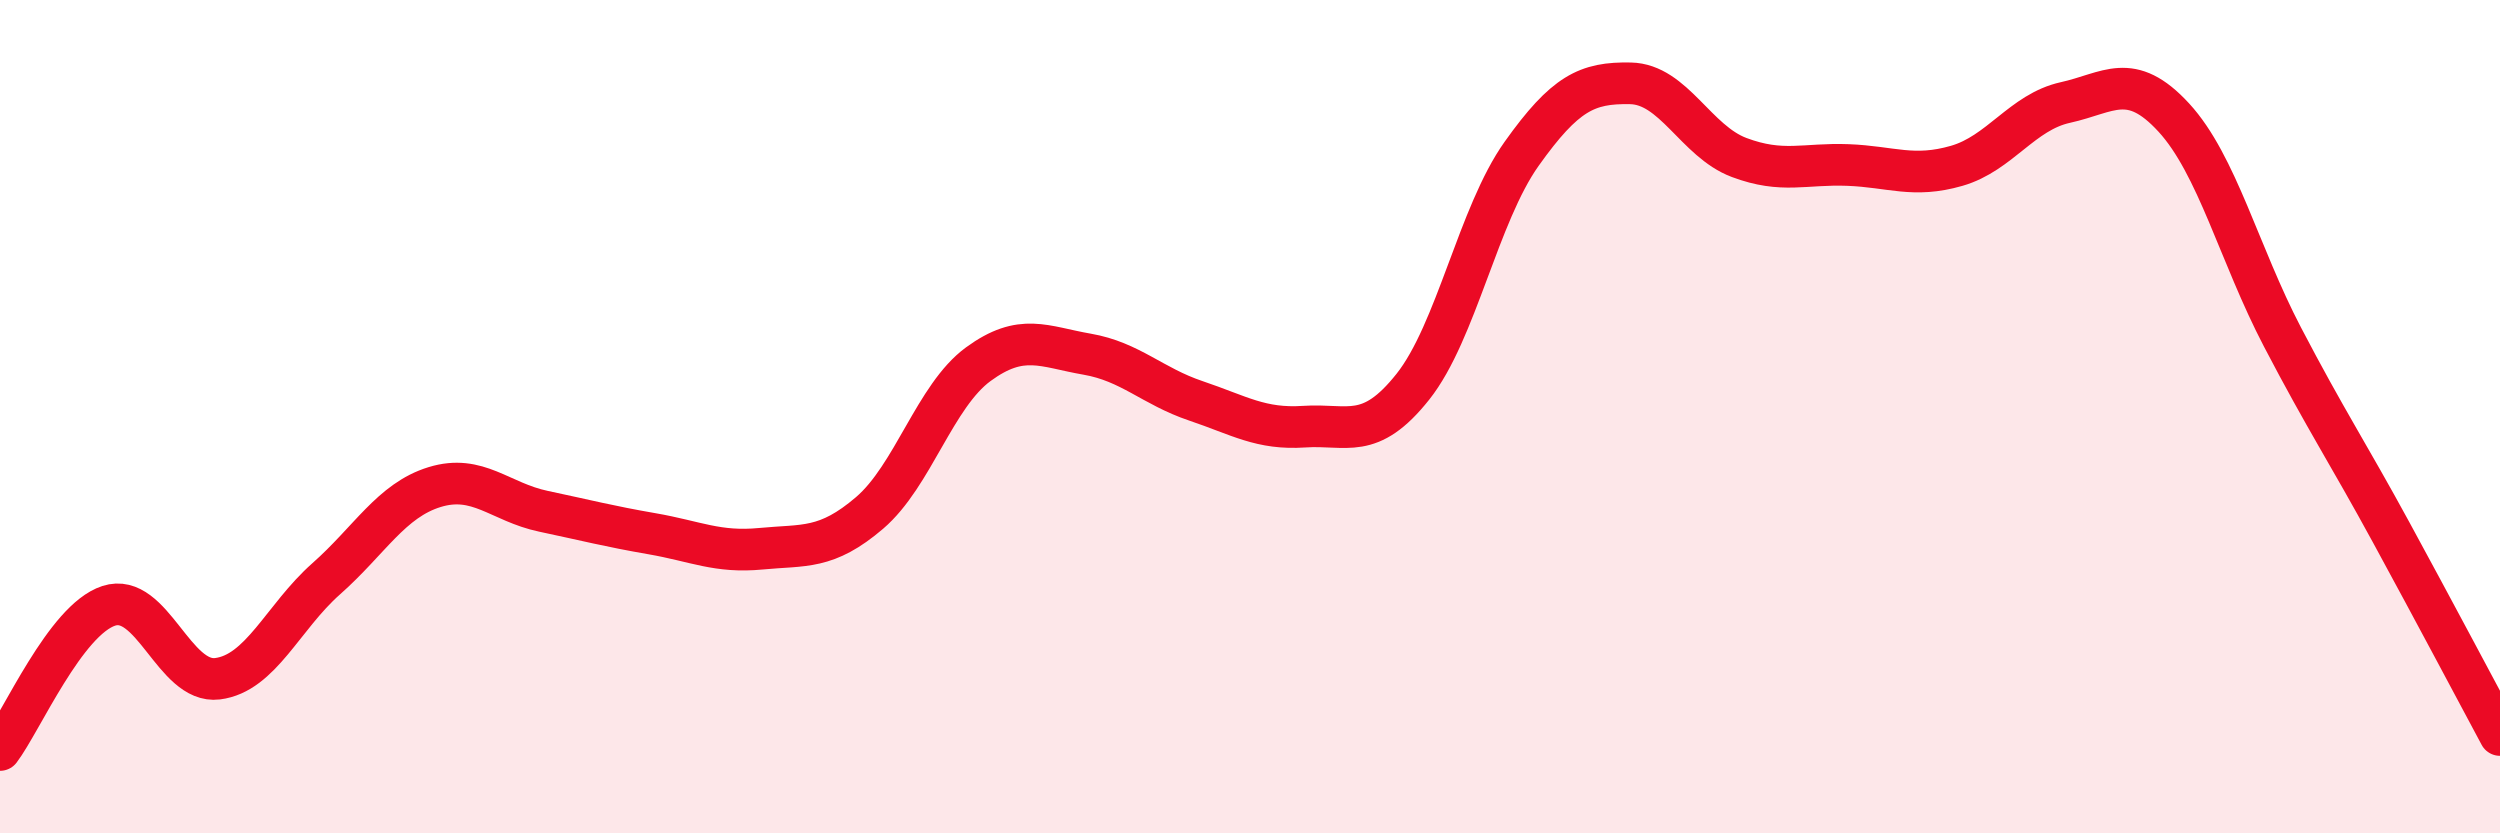 
    <svg width="60" height="20" viewBox="0 0 60 20" xmlns="http://www.w3.org/2000/svg">
      <path
        d="M 0,18 C 0.52,17.31 1.57,14.88 2.61,14.54 C 3.65,14.2 4.18,16.42 5.22,16.29 C 6.26,16.16 6.79,14.81 7.83,13.89 C 8.87,12.97 9.39,12.01 10.43,11.69 C 11.47,11.37 12,12.05 13.04,12.27 C 14.08,12.49 14.61,12.63 15.65,12.81 C 16.69,12.99 17.22,13.27 18.26,13.17 C 19.3,13.07 19.83,13.2 20.87,12.31 C 21.91,11.42 22.44,9.5 23.48,8.74 C 24.52,7.98 25.05,8.32 26.09,8.5 C 27.13,8.68 27.66,9.27 28.7,9.62 C 29.74,9.97 30.26,10.31 31.3,10.24 C 32.34,10.17 32.87,10.59 33.91,9.28 C 34.95,7.97 35.48,5.15 36.52,3.69 C 37.56,2.23 38.09,1.98 39.13,2 C 40.17,2.02 40.7,3.39 41.74,3.78 C 42.78,4.17 43.31,3.92 44.35,3.96 C 45.39,4 45.92,4.28 46.96,3.98 C 48,3.68 48.53,2.69 49.57,2.46 C 50.61,2.23 51.13,1.69 52.17,2.82 C 53.21,3.95 53.74,6.1 54.78,8.09 C 55.82,10.08 56.35,10.87 57.39,12.78 C 58.43,14.69 59.48,16.67 60,17.64L60 20L0 20Z"
        fill="#EB0A25"
        opacity="0.1"
        stroke-linecap="round"
        stroke-linejoin="round"
      />
      <path
        d="M 0,18 C 0.52,17.31 1.57,14.88 2.61,14.54 C 3.65,14.2 4.18,16.42 5.22,16.29 C 6.26,16.16 6.79,14.81 7.83,13.89 C 8.87,12.97 9.39,12.01 10.43,11.69 C 11.47,11.37 12,12.05 13.04,12.27 C 14.08,12.49 14.61,12.63 15.65,12.81 C 16.69,12.99 17.22,13.27 18.26,13.17 C 19.3,13.07 19.83,13.2 20.87,12.31 C 21.91,11.42 22.44,9.5 23.48,8.74 C 24.52,7.98 25.05,8.32 26.09,8.5 C 27.13,8.68 27.66,9.27 28.7,9.62 C 29.74,9.97 30.26,10.31 31.3,10.24 C 32.34,10.17 32.87,10.59 33.91,9.28 C 34.95,7.97 35.48,5.15 36.52,3.69 C 37.56,2.23 38.09,1.98 39.13,2 C 40.17,2.02 40.7,3.39 41.74,3.78 C 42.78,4.17 43.31,3.92 44.35,3.96 C 45.39,4 45.92,4.28 46.96,3.98 C 48,3.68 48.53,2.69 49.57,2.46 C 50.61,2.23 51.13,1.69 52.17,2.82 C 53.21,3.95 53.74,6.1 54.78,8.09 C 55.82,10.08 56.35,10.87 57.39,12.78 C 58.43,14.69 59.48,16.67 60,17.64"
        stroke="#EB0A25"
        stroke-width="1"
        fill="none"
        stroke-linecap="round"
        stroke-linejoin="round"
      />
    </svg>
  